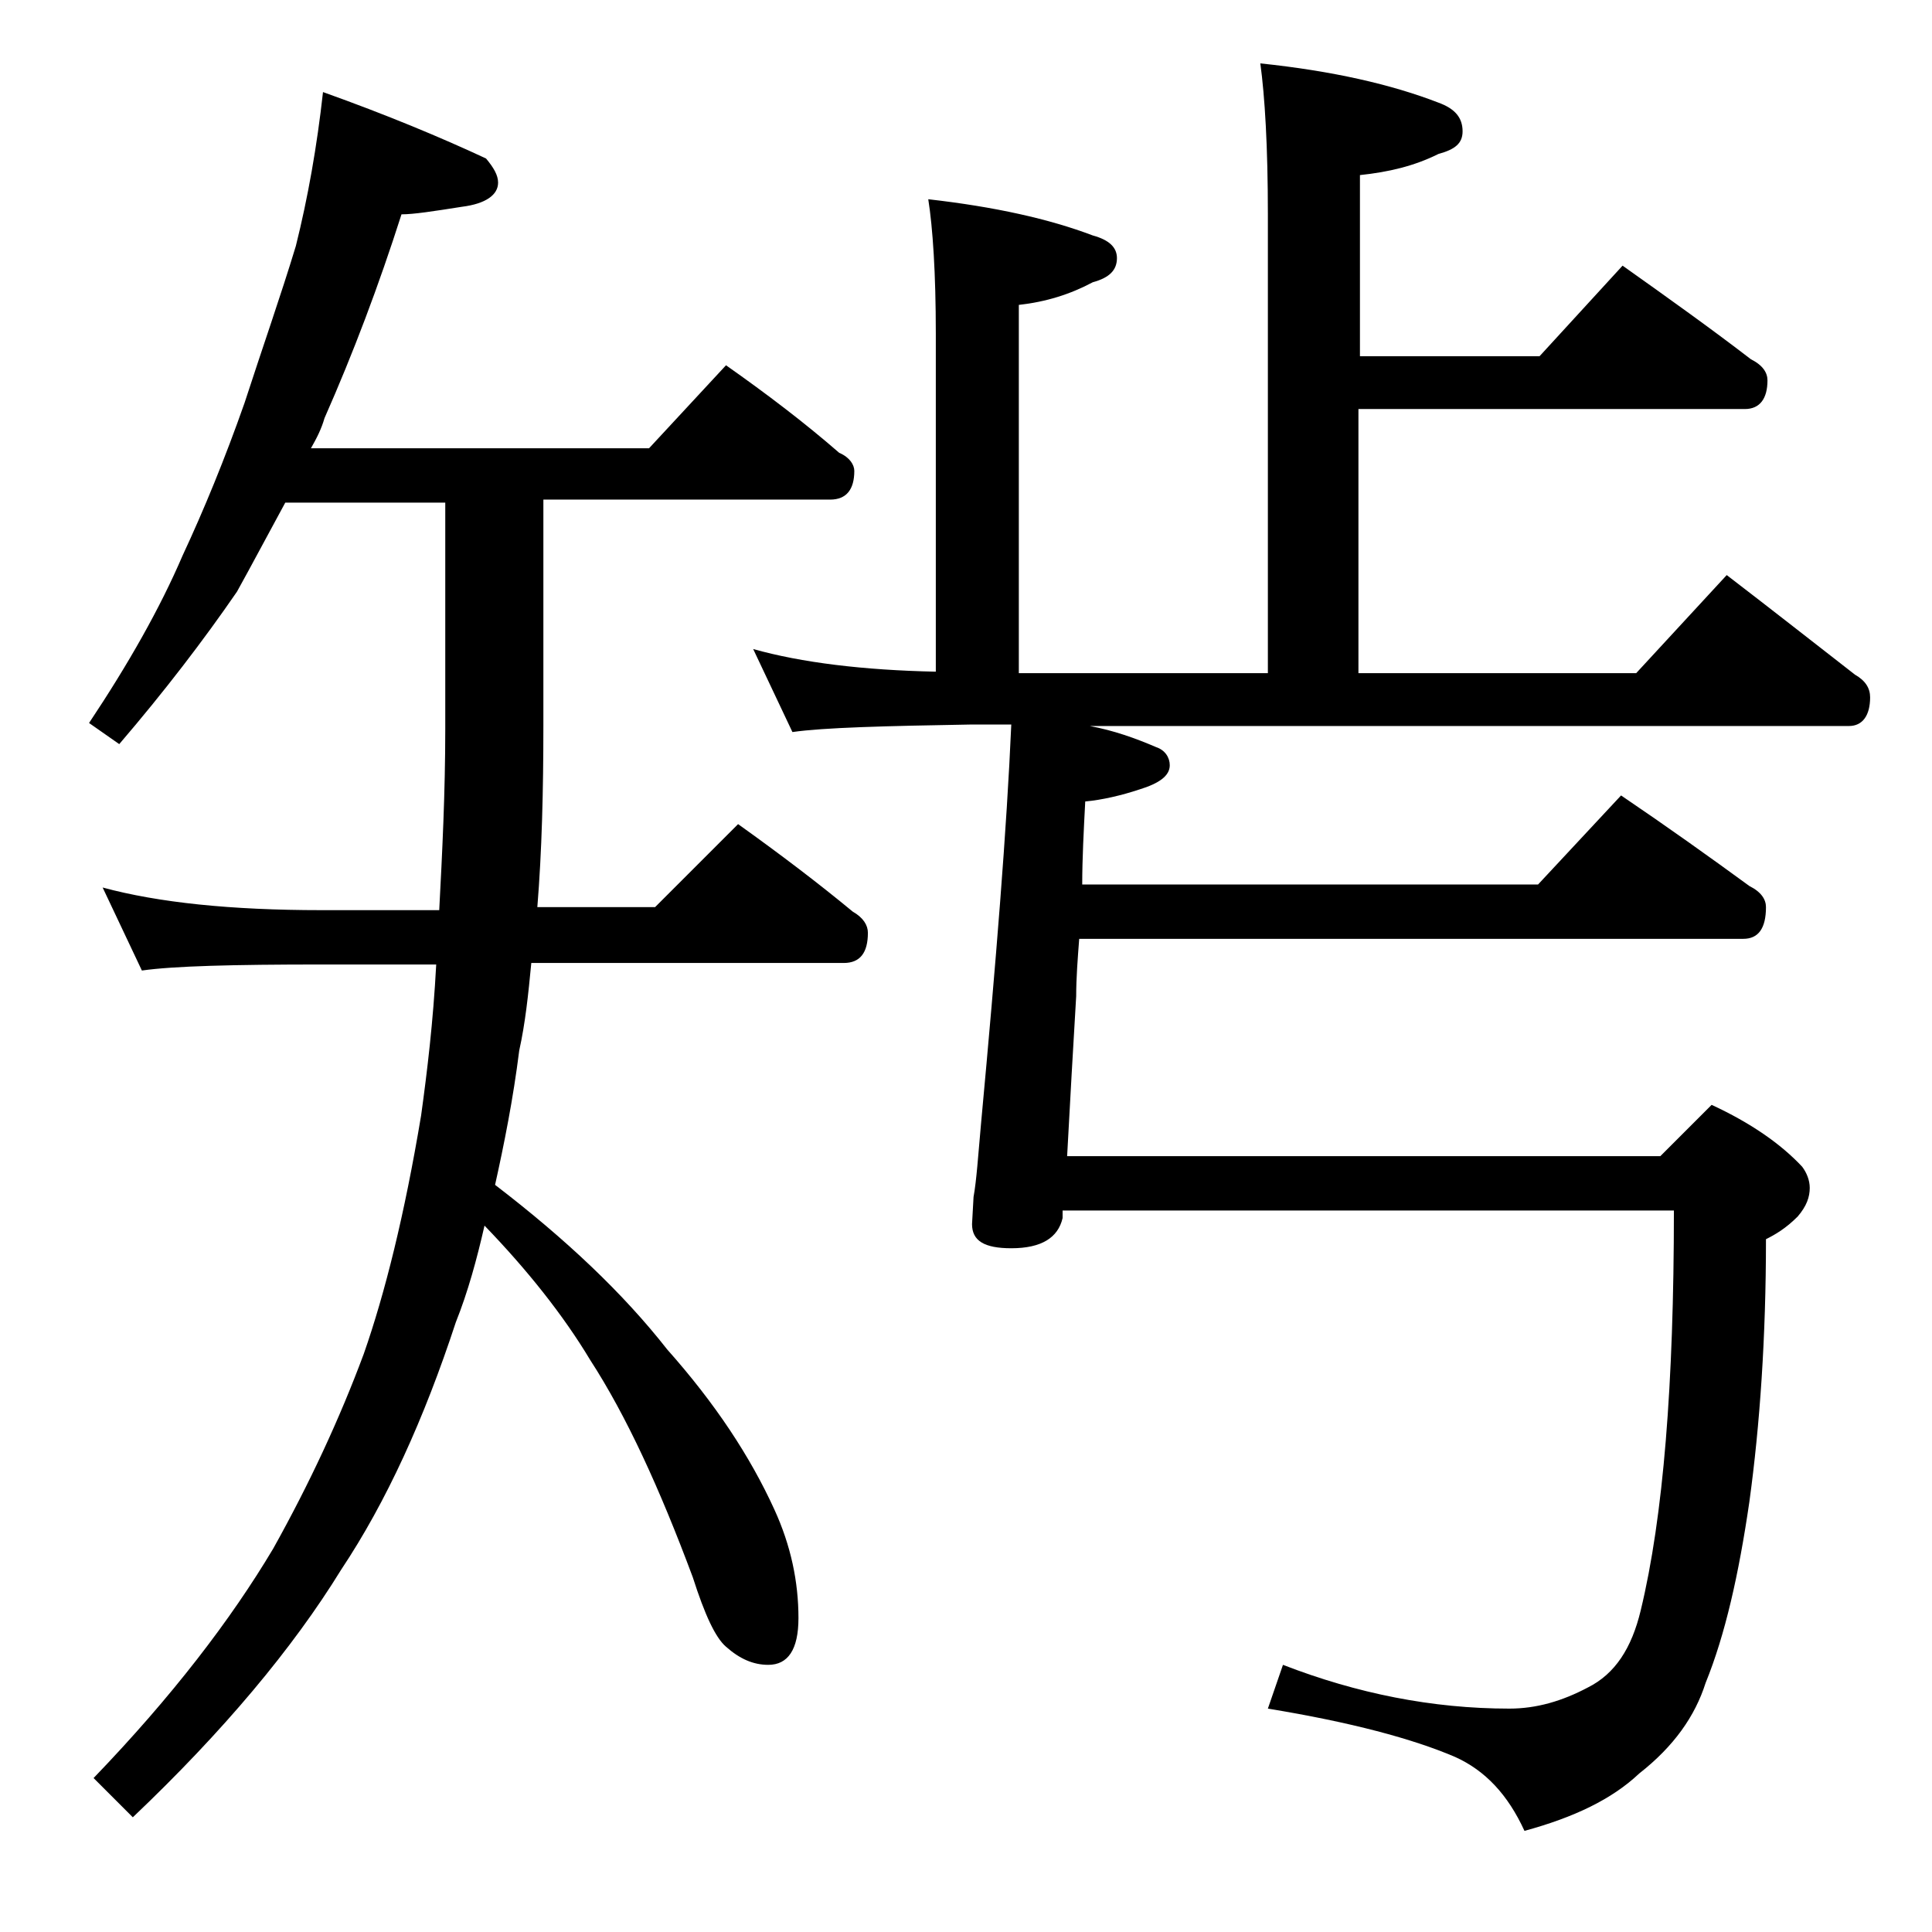 <?xml version="1.0" encoding="utf-8"?>
<!-- Generator: Adobe Illustrator 18.0.0, SVG Export Plug-In . SVG Version: 6.00 Build 0)  -->
<!DOCTYPE svg PUBLIC "-//W3C//DTD SVG 1.1//EN" "http://www.w3.org/Graphics/SVG/1.1/DTD/svg11.dtd">
<svg version="1.1" id="Layer_1" xmlns="http://www.w3.org/2000/svg" xmlns:xlink="http://www.w3.org/1999/xlink" x="0px" y="0px"
	 viewBox="0 0 128 128" enable-background="new 0 0 128 128" xml:space="preserve">
<path d="M21.4,6.1c4.2,1.5,7.8,3,10.8,4.4c0.5,0.6,0.8,1.1,0.8,1.6c0,0.8-0.8,1.4-2.4,1.6c-1.9,0.3-3.2,0.5-4,0.5
	c-1.5,4.7-3.2,9.2-5.1,13.5c-0.2,0.7-0.5,1.3-0.9,2h22.4l5.1-5.5c2.7,1.9,5.2,3.8,7.5,5.8c0.7,0.3,1,0.8,1,1.2
	c0,1.2-0.5,1.9-1.6,1.9H36v15c0,4.3-0.1,8.3-0.4,12h7.8l5.5-5.5c2.8,2,5.3,3.9,7.6,5.8c0.7,0.4,1,0.9,1,1.4c0,1.3-0.5,2-1.6,2H35.2
	c-0.2,2.1-0.4,4-0.8,5.8c-0.4,3.2-1,6.2-1.6,8.9c4.7,3.6,8.5,7.2,11.4,10.9c3.2,3.6,5.5,7.1,7.1,10.6c1.1,2.4,1.6,4.8,1.6,7.2
	c0,2.1-0.7,3.1-2,3.1c-1,0-1.9-0.4-2.8-1.2c-0.7-0.6-1.4-2.1-2.2-4.6c-2.2-5.9-4.4-10.7-6.8-14.4c-1.8-3-4.2-6-7-8.9
	c-0.5,2.2-1.1,4.4-1.9,6.4c-2.1,6.4-4.6,11.9-7.6,16.4c-3.2,5.2-7.8,10.7-13.8,16.4l-2.6-2.6c5.2-5.4,9.1-10.5,11.9-15.2
	c2.4-4.3,4.4-8.6,6-12.9c1.4-4,2.7-9.2,3.8-15.8c0.4-2.9,0.8-6.2,1-10h-7.6c-5.8,0-9.8,0.1-11.9,0.4l-2.6-5.5
	c3.7,1,8.5,1.5,14.5,1.5h7.8c0.2-3.8,0.4-7.8,0.4-12v-15H18.9c-1.2,2.2-2.2,4.1-3.2,5.9c-2.2,3.2-4.8,6.6-7.8,10.1l-2-1.4
	c2.6-3.9,4.7-7.6,6.2-11.1c1.4-3,2.8-6.4,4.1-10.1c1.2-3.7,2.4-7.1,3.4-10.4C20.4,13.1,21,9.7,21.4,6.1z M83.5,4.2
	c4.8,0.5,8.7,1.4,11.8,2.6c1.1,0.4,1.6,1,1.6,1.9c0,0.8-0.5,1.2-1.6,1.5c-1.6,0.8-3.3,1.2-5.2,1.4v12h11.9l5.5-6
	c3.1,2.2,5.9,4.2,8.5,6.2c0.8,0.4,1.1,0.9,1.1,1.4c0,1.2-0.5,1.9-1.5,1.9H90v17.5h18.4l6-6.5c3,2.3,5.8,4.5,8.5,6.6
	c0.7,0.4,1,0.9,1,1.5c0,1.2-0.5,1.9-1.4,1.9H72.2c1.6,0.3,3,0.8,4.4,1.4c0.6,0.2,0.9,0.7,0.9,1.2c0,0.7-0.7,1.2-2,1.6
	c-1.2,0.4-2.5,0.7-3.6,0.8c-0.1,1.9-0.2,3.8-0.2,5.5h30.2l5.5-5.9c3.1,2.1,5.9,4.1,8.5,6c0.8,0.4,1.1,0.9,1.1,1.4
	c0,1.4-0.5,2.1-1.5,2.1h-44c-0.1,1.3-0.2,2.6-0.2,3.8c-0.2,3.3-0.4,6.9-0.6,10.6H110l3.4-3.4c2.6,1.2,4.6,2.6,6,4.1
	c0.3,0.4,0.5,0.9,0.5,1.4c0,0.6-0.2,1.2-0.8,1.9c-0.8,0.8-1.5,1.2-2.1,1.5c0,6.5-0.4,12.3-1.1,17.4c-0.7,4.8-1.6,8.8-2.9,12
	c-0.7,2.2-2.1,4.2-4.4,6c-1.8,1.7-4.3,2.9-7.6,3.8c-1.1-2.4-2.6-4-4.6-4.9c-2.8-1.2-6.9-2.3-12.4-3.2l1-2.9c4.9,1.9,9.9,2.9,15,2.9
	c1.8,0,3.5-0.5,5.2-1.4c1.8-0.9,2.9-2.6,3.5-5.1c1.5-6.2,2.2-15,2.2-26.5H70.4v0.5C70.1,82,69,82.7,67,82.7c-1.8,0-2.6-0.5-2.6-1.6
	l0.1-1.8c0.2-1.1,0.3-2.7,0.5-4.9c1-10.8,1.7-19.5,2-26.4h-2.6c-5.8,0.1-9.8,0.2-11.9,0.5l-2.6-5.5c3.2,0.9,7.3,1.4,12.1,1.5V22.1
	c0-4-0.2-7-0.5-8.9c4.4,0.5,8,1.3,10.9,2.4c1.1,0.3,1.6,0.8,1.6,1.5c0,0.8-0.5,1.3-1.6,1.6c-1.5,0.8-3.1,1.3-4.9,1.5v24.4H84V14.2
	C84,9.7,83.8,6.4,83.5,4.2z"/>
</svg>
